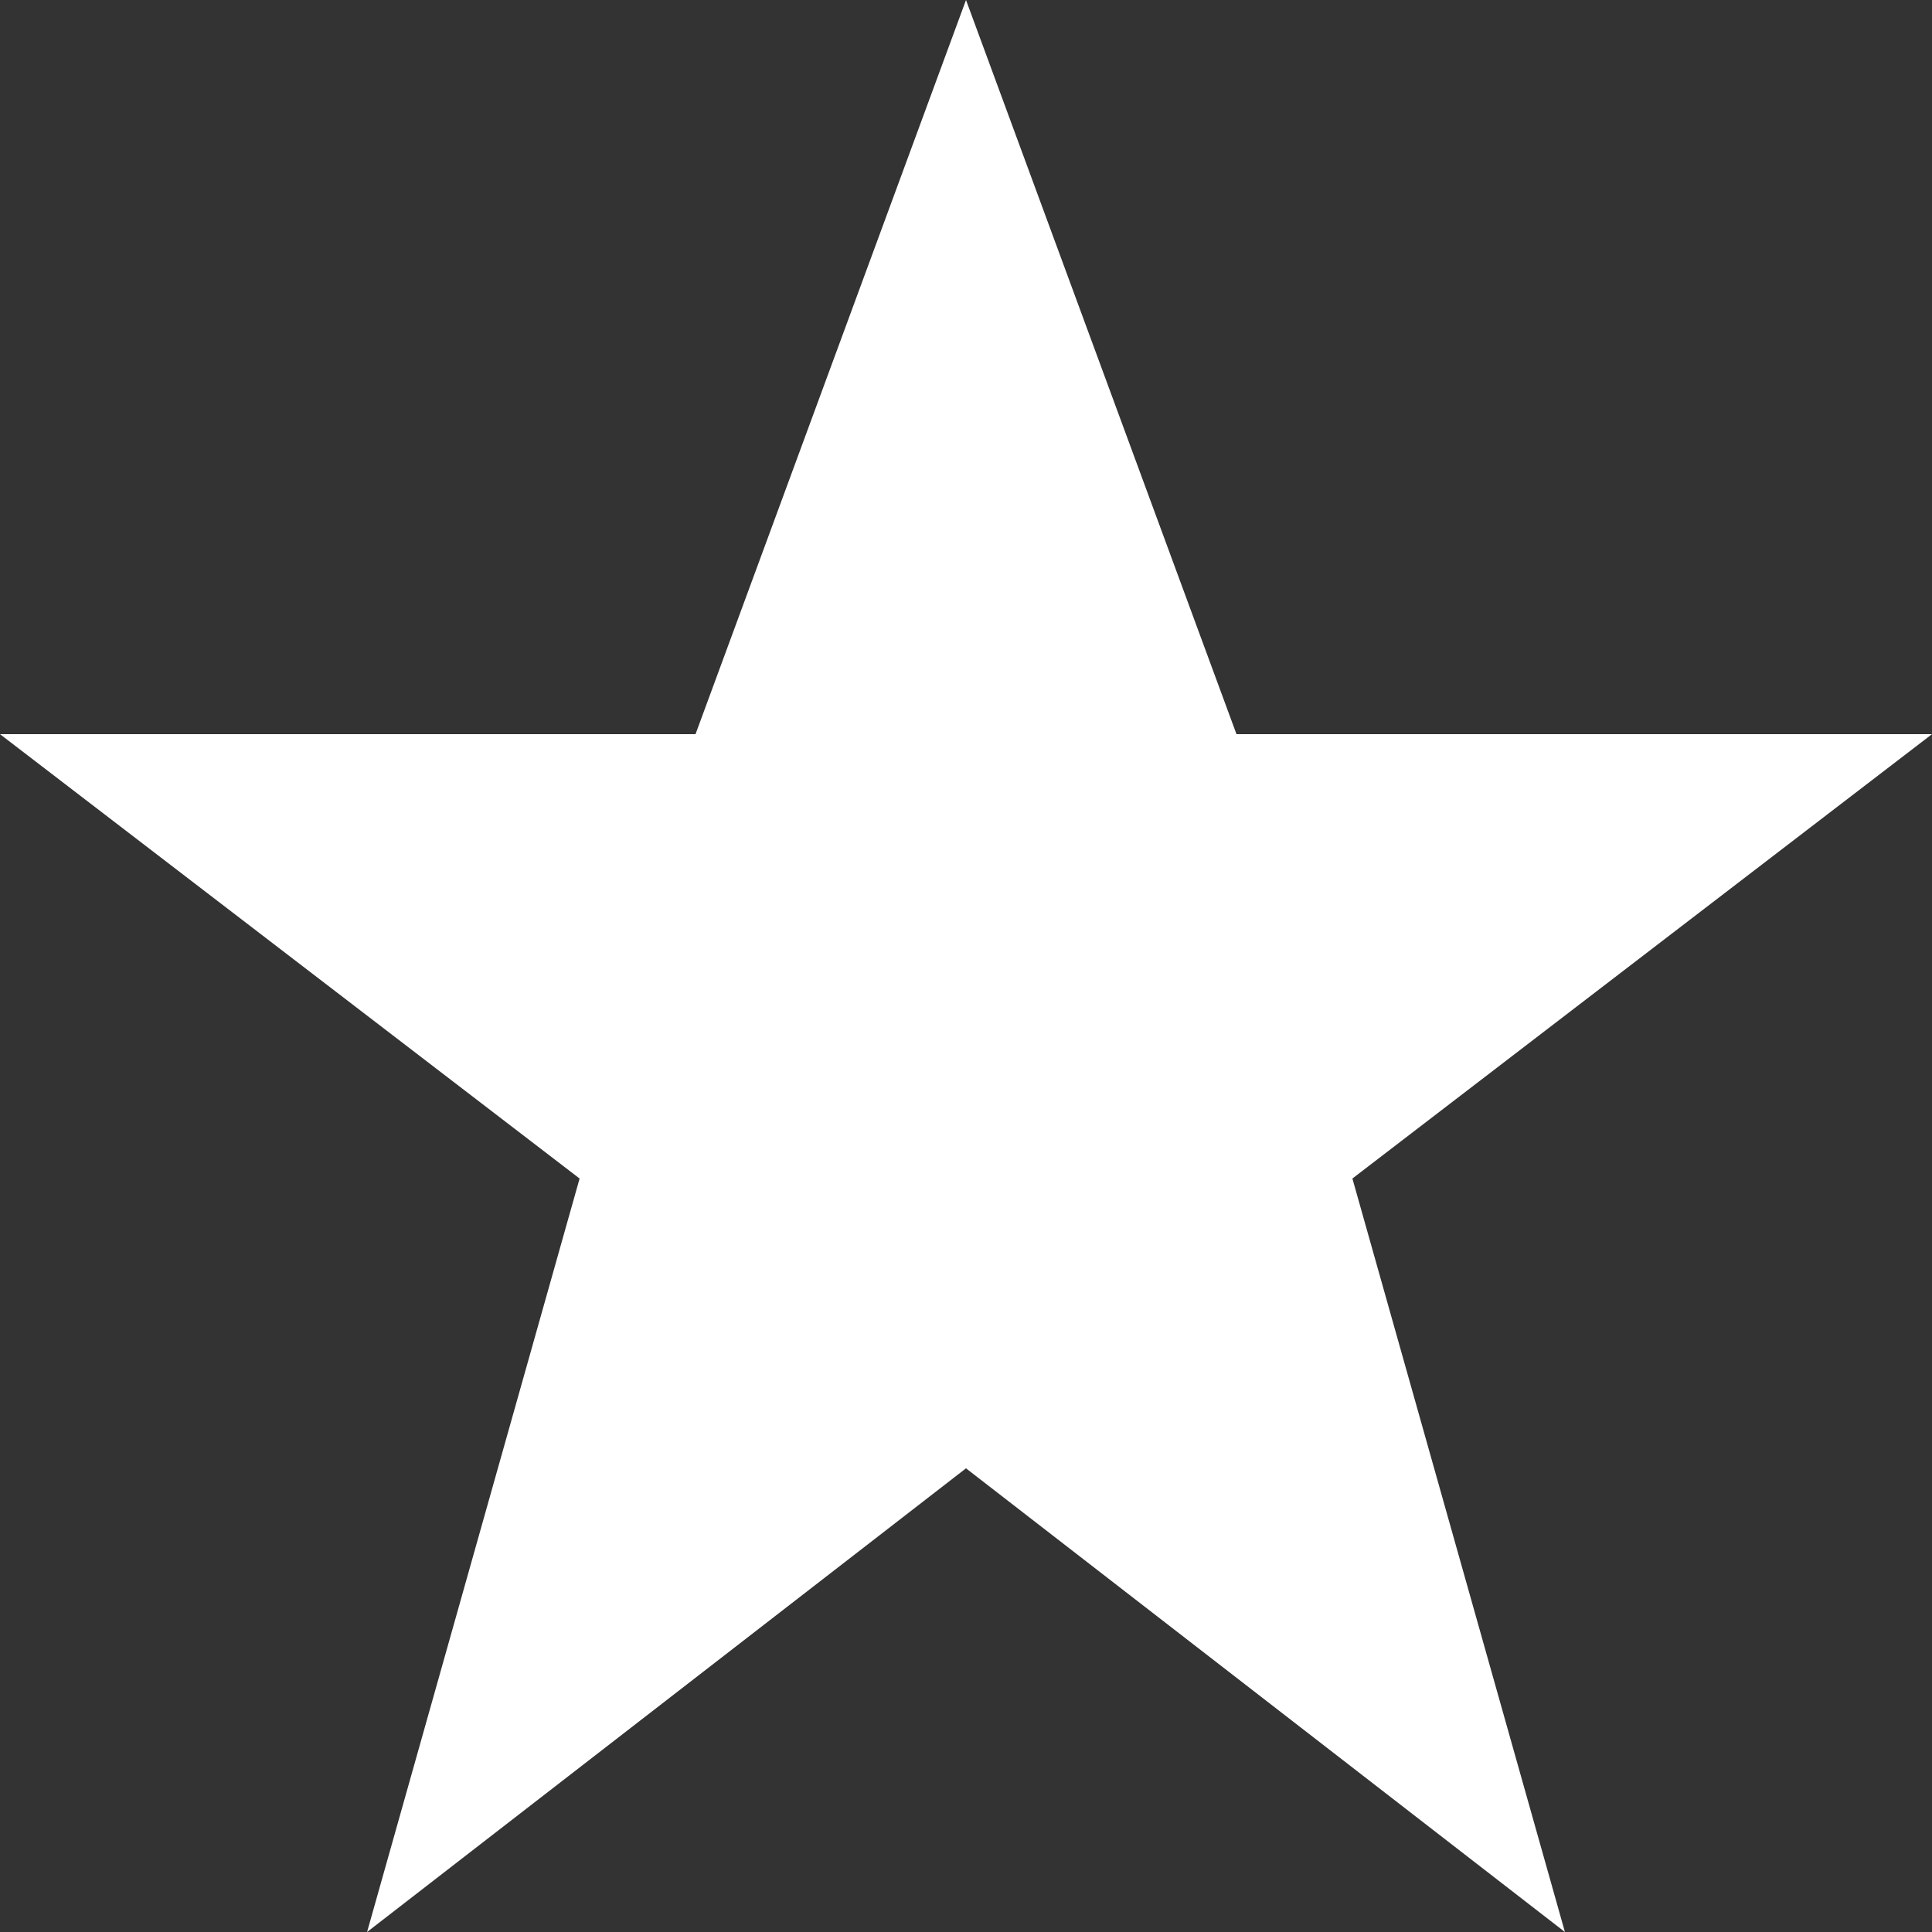 <?xml version="1.0" encoding="utf-8"?>
<!-- Generator: Adobe Illustrator 23.0.3, SVG Export Plug-In . SVG Version: 6.00 Build 0)  -->
<svg version="1.1" id="Calque_1" xmlns="http://www.w3.org/2000/svg" xmlns:xlink="http://www.w3.org/1999/xlink" x="0px" y="0px"
	 viewBox="0 0 10 10" style="enable-background:new 0 0 10 10;" xml:space="preserve">
<rect x="0" y="0" width="10" height="10" fill="#333333" stroke="none"/>
<style type="text/css">
	.st0{fill-rule:evenodd;clip-rule:evenodd;fill:#FFFFFF;}
</style>
<title>Page 1 Copy</title>
<desc>Created with Sketch.</desc>
<g id="Symbols">
	<g id="icon-star">
		<polygon id="Page-1-Copy" class="st0" points="5,0 3.6,3.8 0,3.8 3,6.1 1.9,10 5,7.6 8.1,10 7,6.1 10,3.8 6.4,3.8 		"/>
	</g>
</g>
</svg>
